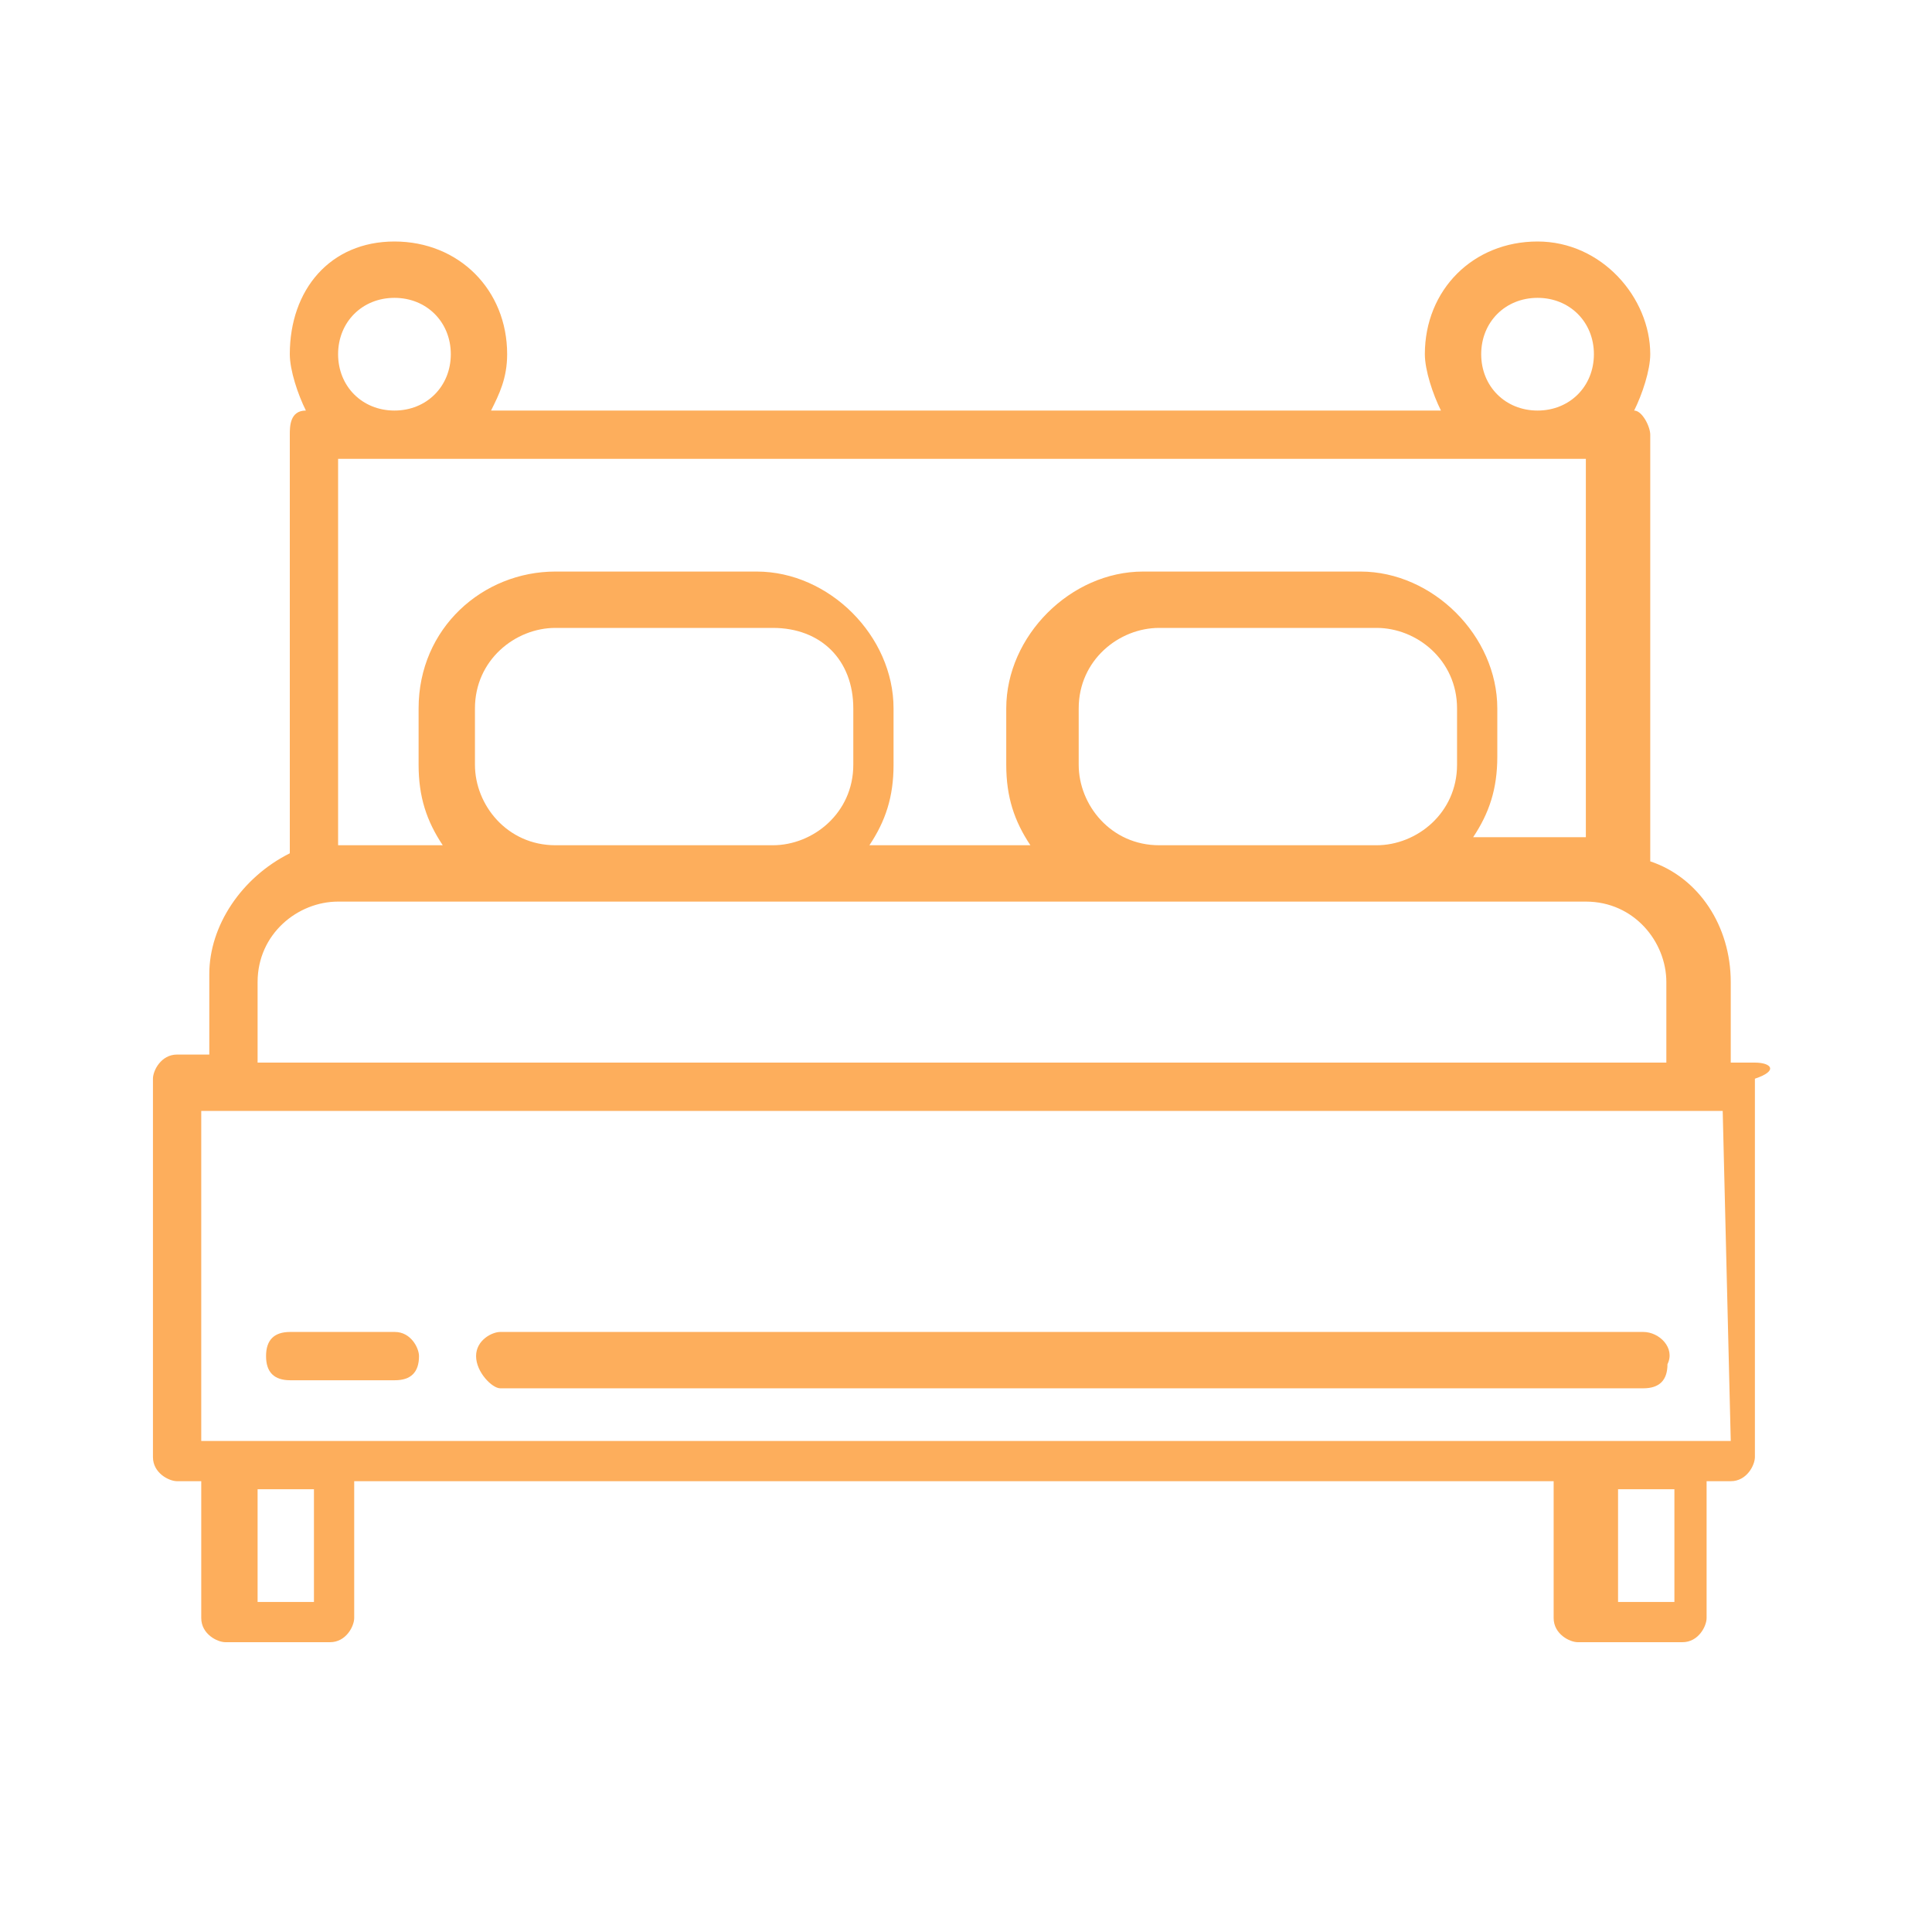<?xml version="1.0" encoding="utf-8"?>
<!-- Generator: Adobe Illustrator 22.0.0, SVG Export Plug-In . SVG Version: 6.00 Build 0)  -->
<svg version="1.1" xmlns="http://www.w3.org/2000/svg" xmlns:xlink="http://www.w3.org/1999/xlink" x="0px" y="0px" width="24px"
	 height="24px" viewBox="0 0 24 24" enable-background="new 0 0 24 24" xml:space="preserve">
<g id="Capa_8" display="none">
	<rect x="2.9" y="2.9" display="inline" fill="none" width="18.3" height="18.3"/>
</g>
<g id="building_x5F_age" display="none">
	<path display="inline" fill="none" stroke="#FDB366" stroke-width="1.044" stroke-miterlimit="10" d="M12.7,4.2"/>
	<g display="inline">
		<path fill="#FFFFFF" stroke="#FDAE5C" stroke-width="1.379" stroke-miterlimit="10" d="M19.8,23.3c-1.8,0-3.5,0-5.4,0
			c0-1.2,0-2.4,0-3.6c0-0.4,0-0.9,0-1.3c0-1.5-1.1-2.1-2.4-2.1c-1.3,0-2.4,0.7-2.4,2.1c0,1.4,0,2.9,0,4.3c0,0.2,0,0.4,0,0.7
			c-1.8,0-3.6,0-5.4,0c0.5-2.5,0.9-4.9,1.4-7.3c0.5-2.5,1-5,1.5-7.6c0-0.2-0.1-0.6-0.2-0.7C6,7,5.8,6,5.8,4.9c0.1-1.4,0-2.7,0-4.1
			c0.9,0,1.8,0,2.8,0c0,0.8,0,1.7,0,2.6c0.7,0,1.3,0,2.1,0c0-0.8,0-1.7,0-2.6c0.9,0,1.8,0,2.7,0c0,0.8,0,1.7,0,2.6
			c0.7,0,1.3,0,2.1,0c0-0.9,0-1.7,0-2.6c0.9,0,1.8,0,2.8,0c0,0.2,0,0.4,0,0.6c0,1.4,0,2.7,0,4.1c0,0.8-0.1,1.5-0.8,1.9
			c-0.5,0.4-0.5,0.9-0.4,1.5c0.9,4.6,1.8,9.2,2.7,13.9C19.8,22.9,19.8,23.1,19.8,23.3z"/>
	</g>
</g>
<g id="floors" display="none">
	<path display="inline" fill="none" stroke="#FDB366" stroke-width="1.044" stroke-miterlimit="10" d="M13.9,5.7"/>
	<g display="inline">
		<g>
			<g enable-background="new    ">
				<defs>
					<polygon id="SVGID_1_" enable-background="new    " points="-3.4,10.6 19.7,8.6 27.6,14.7 4.5,16.7 					"/>
				</defs>
				<clipPath id="SVGID_2_">
					<use xlink:href="#SVGID_1_"  overflow="visible"/>
				</clipPath>
				<g clip-path="url(#SVGID_2_)">
					<g>
						<g>
							<g>
								<path fill="#FDB366" d="M12.4,10.1l-10,2.4l9.4,2.7l10-2.4L12.4,10.1 M11.6,16.1l-12.7-3.7l13.7-3.2l12.7,3.7L11.6,16.1"/>
							</g>
						</g>
					</g>
				</g>
			</g>
		</g>
	</g>
	<g display="inline">
		<g>
			<g enable-background="new    ">
				<defs>
					<polygon id="SVGID_3_" enable-background="new    " points="-3.4,6.2 19.7,4.1 27.6,10.3 4.5,12.3 					"/>
				</defs>
				<clipPath id="SVGID_4_">
					<use xlink:href="#SVGID_3_"  overflow="visible"/>
				</clipPath>
				<g clip-path="url(#SVGID_4_)">
					<g>
						<g>
							<g>
								<path fill="#FDB366" d="M12.4,5.7L2.4,8l9.4,2.7l10-2.4L12.4,5.7 M11.6,11.7L-1.1,8l13.7-3.2l12.7,3.7L11.6,11.7"/>
							</g>
						</g>
					</g>
				</g>
			</g>
		</g>
	</g>
	<g display="inline">
		<g>
			<g enable-background="new    ">
				<defs>
					<polygon id="SVGID_5_" enable-background="new    " points="-3.4,15.1 19.7,13.1 27.6,19.2 4.5,21.2 					"/>
				</defs>
				<clipPath id="SVGID_6_">
					<use xlink:href="#SVGID_5_"  overflow="visible"/>
				</clipPath>
				<g clip-path="url(#SVGID_6_)">
					<g>
						<g>
							<g>
								<path fill="#FDB366" d="M12.4,14.6L2.4,17l9.4,2.7l10-2.4L12.4,14.6 M11.6,20.6l-12.7-3.7l13.7-3.2l12.7,3.7L11.6,20.6"/>
							</g>
						</g>
					</g>
				</g>
			</g>
		</g>
	</g>
</g>
<g id="terrain" display="none">
	<g id="XMLID_2_" display="inline">
		
			<line fill="none" stroke="#FDAE5C" stroke-width="0.961" stroke-linecap="round" stroke-miterlimit="10" x1="6.9" y1="6.7" x2="12.2" y2="12.2"/>
		
			<line fill="none" stroke="#FDAE5C" stroke-width="1.068" stroke-linecap="round" stroke-miterlimit="10" x1="6.4" y1="6" x2="10.6" y2="6.9"/>
		
			<line fill="none" stroke="#FDAE5C" stroke-width="1.068" stroke-linecap="round" stroke-miterlimit="10" x1="6.3" y1="6.2" x2="7.2" y2="10.4"/>
		<path fill="none" stroke="#FDAE5C" stroke-width="1.335" stroke-linecap="round" stroke-miterlimit="10" d="M20.3,10.4V4.3
			c0-0.4-0.3-0.6-0.6-0.6H4.3C4,3.7,3.7,4,3.7,4.3v15.4c0,0.3,0.3,0.6,0.6,0.6h6"/>
	</g>
	
		<rect x="12.6" y="12.6" display="inline" fill="none" stroke="#FDB366" stroke-width="1.079" stroke-miterlimit="10" width="7.7" height="7.7"/>
</g>
<g id="construction" display="none">
	<g id="https:_www.flaticon.com_free-icon_3d_1077703" transform="translate(0)" display="inline">
		<path id="Path_38" fill="#FDAE5C" d="M16.6,16.5c-0.3,0-0.5,0.2-0.5,0.5s0.2,0.5,0.5,0.5c0.3,0,0.5-0.2,0.5-0.5v0
			C17.1,16.7,16.9,16.5,16.6,16.5z"/>
		<path id="Path_39" fill="#FDAE5C" d="M12.5,8c0-0.3-0.2-0.5-0.5-0.5S11.5,7.7,11.5,8c0,0.3,0.2,0.5,0.5,0.5
			C12.3,8.5,12.5,8.3,12.5,8L12.5,8z"/>
		<path id="Path_40" fill="#FDAE5C" d="M7.4,17.4c0.3,0,0.5-0.2,0.5-0.5c0-0.3-0.2-0.5-0.5-0.5c-0.3,0-0.5,0.2-0.5,0.5l0,0
			C6.9,17.2,7.1,17.4,7.4,17.4z"/>
		<path id="Path_41" fill="#FDAE5C" d="M24,19.7l-2.6-1.2V8c0-0.2-0.1-0.4-0.3-0.4l-8.7-3.7V0.3c0-0.3-0.2-0.5-0.5-0.5
			c-0.3,0-0.5,0.2-0.5,0.5v3.5L2.9,7.5C2.7,7.6,2.6,7.8,2.6,8v10.6L0,19.7c-0.2,0.1-0.4,0.4-0.2,0.6c0.1,0.2,0.4,0.4,0.6,0.2l0,0
			l2.7-1.2l8.8,3.8c0.1,0.1,0.3,0.1,0.4,0l8.8-3.8l2.7,1.2c0.2,0.1,0.5,0,0.6-0.2C24.4,20.1,24.3,19.8,24,19.7L24,19.7L24,19.7z
			 M11.5,4.9v1.2c0,0.3,0.2,0.5,0.5,0.5c0.3,0,0.5-0.2,0.5-0.5V4.9L19.7,8L12,11.3L4.3,8L11.5,4.9z M6.1,17.5
			c-0.1-0.2-0.4-0.4-0.6-0.2l-1.9,0.8V8.7l8,3.4V22l-7.3-3.1l1.6-0.7C6.1,18,6.2,17.8,6.1,17.5z M12.5,22v-9.8l8-3.4v9.4l-1.9-0.8
			c-0.2-0.1-0.5,0-0.6,0.2c-0.1,0.2,0,0.5,0.2,0.6l1.6,0.7L12.5,22z"/>
	</g>
</g>
<g id="bed">
	<g id="https:_www.flaticon.com_free-icon_bed_895474" transform="translate(0)">
		<g id="Group_10" transform="translate(0 0)">
			<g id="Group_9">
				<path id="Path_52" fill="#FDAE5C" d="M21.8,13.2h-0.3v-1c0-0.7-0.4-1.3-1-1.5V5.4c0-0.1-0.1-0.3-0.2-0.3
					c0.1-0.2,0.2-0.5,0.2-0.7c0-0.7-0.6-1.4-1.4-1.4s-1.4,0.6-1.4,1.4c0,0.2,0.1,0.5,0.2,0.7H6.1c0.1-0.2,0.2-0.4,0.2-0.7
					C6.3,3.6,5.7,3,4.9,3S3.6,3.6,3.6,4.4c0,0.2,0.1,0.5,0.2,0.7C3.6,5.1,3.6,5.3,3.6,5.4v5.2c-0.6,0.3-1,0.9-1,1.5v1H2.2
					c-0.2,0-0.3,0.2-0.3,0.3c0,0,0,0,0,0v4.7c0,0.2,0.2,0.3,0.3,0.3h0.3v1.7c0,0.2,0.2,0.3,0.3,0.3h1.3c0.2,0,0.3-0.2,0.3-0.3v-1.7
					h14.9v1.7c0,0.2,0.2,0.3,0.3,0.3h1.3c0.2,0,0.3-0.2,0.3-0.3v-1.7h0.3c0.2,0,0.3-0.2,0.3-0.3v-4.7C22.1,13.3,22,13.2,21.8,13.2z
					 M19.1,3.7c0.4,0,0.7,0.3,0.7,0.7c0,0.4-0.3,0.7-0.7,0.7s-0.7-0.3-0.7-0.7S18.7,3.7,19.1,3.7L19.1,3.7z M4.9,3.7
					c0.4,0,0.7,0.3,0.7,0.7S5.3,5.1,4.9,5.1S4.2,4.8,4.2,4.4C4.2,4,4.5,3.7,4.9,3.7C4.9,3.7,4.9,3.7,4.9,3.7L4.9,3.7z M4.2,5.7h15.5
					v4.7h-1.4c0.2-0.3,0.3-0.6,0.3-1V8.8c0-0.9-0.8-1.7-1.7-1.7h-2.7c-0.9,0-1.7,0.8-1.7,1.7v0.7c0,0.4,0.1,0.7,0.3,1h-2
					c0.2-0.3,0.3-0.6,0.3-1V8.8c0-0.9-0.8-1.7-1.7-1.7c0,0,0,0,0,0H6.9C6,7.1,5.2,7.8,5.2,8.8v0.7c0,0.4,0.1,0.7,0.3,1H4.2L4.2,5.7z
					 M18.1,8.8v0.7c0,0.6-0.5,1-1,1h-2.7c-0.6,0-1-0.5-1-1c0,0,0,0,0,0V8.8c0-0.6,0.5-1,1-1h2.7C17.6,7.8,18.1,8.2,18.1,8.8
					L18.1,8.8z M10.6,8.8v0.7c0,0.6-0.5,1-1,1H6.9c-0.6,0-1-0.5-1-1V8.8c0-0.6,0.5-1,1-1h2.7C10.2,7.8,10.6,8.2,10.6,8.8L10.6,8.8z
					 M3.2,12.2c0-0.6,0.5-1,1-1h0h15.5c0.6,0,1,0.5,1,1v1H3.2V12.2z M3.9,19.9H3.2v-1.4h0.7V19.9z M20.8,19.9h-0.7v-1.4h0.7V19.9z
					 M21.5,17.9H2.5v-4.1h18.9L21.5,17.9z"/>
			</g>
		</g>
		<g id="Group_12" transform="translate(1.705 17.046)">
			<g id="Group_11">
				<path id="Path_53" fill="#FDAE5C" d="M3.2-0.5H1.9c-0.2,0-0.3,0.1-0.3,0.3c0,0.2,0.1,0.3,0.3,0.3c0,0,0,0,0,0h1.3
					c0.2,0,0.3-0.1,0.3-0.3C3.5-0.3,3.4-0.5,3.2-0.5C3.2-0.5,3.2-0.5,3.2-0.5z"/>
			</g>
		</g>
		<g id="Group_14" transform="translate(5.114 17.046)">
			<g id="Group_13">
				<path id="Path_54" fill="#FDAE5C" d="M15.3-0.5H1.1C1-0.5,0.8-0.4,0.8-0.2C0.8,0,1,0.2,1.1,0.2c0,0,0,0,0,0h14.2
					c0.2,0,0.3-0.1,0.3-0.3C15.7-0.3,15.5-0.5,15.3-0.5C15.3-0.5,15.3-0.5,15.3-0.5z"/>
			</g>
		</g>
	</g>
</g>
<g id="bath" display="none">
	<g id="https:_www.flaticon.com_free-icon_bathtub_259973" transform="translate(0)" display="inline">
		<g id="Group_8" transform="translate(0 0)">
			<g id="Group_7">
				<path id="Path_42" fill="#FDAE5C" d="M20.5,12.8h-0.3V6.2c0-1.5-1.2-2.8-2.8-2.8c0,0,0,0,0,0c-1.4,0-2.5,1.1-2.5,2.5
					c0,0,0,0,0,0c-0.7,0.1-1.3,0.8-1.3,1.5c0,0.2,0.1,0.3,0.3,0.3c0,0,0,0,0,0h2.5c0.2,0,0.3-0.1,0.3-0.3c0,0,0,0,0,0
					c0-0.7-0.5-1.4-1.2-1.5c0-1,0.8-1.9,1.9-1.9c1.2,0,2.2,1,2.2,2.2c0,0,0,0,0,0v6.6h-9.4c-0.1-0.7-0.8-1.3-1.5-1.3
					c-0.3-0.4-0.8-0.6-1.3-0.6c-0.6,0-1.1,0.3-1.4,0.8c-0.3-0.1-0.5-0.2-0.8-0.2c-0.7,0-1.4,0.5-1.5,1.3h0c-0.5,0-0.9,0.4-0.9,0.9
					s0.4,0.9,0.9,0.9H4L4.9,18C5.1,19,6,19.7,7,19.7h0.3l-0.4,0.8c-0.1,0.1,0,0.3,0.1,0.4c0,0,0,0,0,0c0,0,0.1,0,0.1,0
					c0.1,0,0.2-0.1,0.3-0.2l0.5-1.1h8.7l0.5,1.1c0,0.1,0.2,0.2,0.3,0.2c0.1,0,0.1,0,0.1-0.1c0.1-0.1,0.2-0.3,0.1-0.4l-0.4-0.8
					c1,0,1.8-0.7,2-1.6l0.9-3.4h0.4c0.5,0,0.9-0.4,0.9-0.9S21,12.8,20.5,12.8L20.5,12.8z M16.1,7.2h-1.8c0.1-0.4,0.5-0.6,0.9-0.6
					C15.6,6.5,16,6.8,16.1,7.2L16.1,7.2z M5.2,12.2c0.3,0,0.6,0.1,0.8,0.3c0.1,0.1,0.2,0.1,0.3,0.1c0.1,0,0.2-0.1,0.2-0.3
					c0.1-0.5,0.5-0.8,0.9-0.8c0.3,0,0.7,0.2,0.8,0.5c0.1,0.1,0.2,0.2,0.3,0.2h0.1c0.4,0,0.8,0.2,0.9,0.6H4.3
					C4.5,12.4,4.8,12.2,5.2,12.2z M18.8,17.9c-0.2,0.7-0.8,1.2-1.5,1.2H7c-0.7,0-1.3-0.5-1.5-1.2l-0.8-3.2h14.8L18.8,17.9z
					 M20.5,14.1H3.6c-0.2,0-0.3-0.2-0.3-0.4c0-0.1,0.1-0.2,0.3-0.3h16.9c0.2,0,0.3,0.2,0.3,0.4C20.8,13.9,20.7,14,20.5,14.1z"/>
				<path id="Path_43" fill="#FDAE5C" d="M14,9.2c0.2,0,0.3-0.1,0.3-0.3c0,0,0,0,0,0V8.7c0-0.2-0.2-0.3-0.4-0.3
					c-0.1,0-0.2,0.1-0.3,0.3v0.2C13.7,9.1,13.8,9.2,14,9.2C13.9,9.2,14,9.2,14,9.2z"/>
				<path id="Path_44" fill="#FDAE5C" d="M14,10.7c0.2,0,0.3-0.1,0.3-0.3V10c0-0.2-0.1-0.3-0.3-0.4c-0.2,0-0.3,0.1-0.4,0.3
					c0,0,0,0.1,0,0.1v0.3C13.6,10.5,13.8,10.6,14,10.7C13.9,10.7,14,10.7,14,10.7z"/>
				<path id="Path_45" fill="#FDAE5C" d="M14,11.9c0.2,0,0.3-0.1,0.3-0.3c0,0,0,0,0,0v-0.2c0-0.2-0.1-0.3-0.3-0.4
					c-0.2,0-0.3,0.1-0.4,0.3c0,0,0,0.1,0,0.1v0.2C13.6,11.7,13.8,11.9,14,11.9C13.9,11.9,14,11.9,14,11.9z"/>
				<path id="Path_46" fill="#FDAE5C" d="M15.2,9.2c0.2,0,0.3-0.1,0.3-0.3c0,0,0,0,0,0V8.7c0-0.2-0.2-0.3-0.4-0.3
					c-0.1,0-0.2,0.1-0.3,0.3v0.2C14.9,9.1,15,9.2,15.2,9.2C15.2,9.2,15.2,9.2,15.2,9.2z"/>
				<path id="Path_47" fill="#FDAE5C" d="M14.9,10.3c0,0.2,0.1,0.3,0.3,0.3c0,0,0,0,0,0c0.2,0,0.3-0.1,0.3-0.3V10
					c0-0.2-0.1-0.3-0.3-0.4c-0.2,0-0.3,0.1-0.4,0.3c0,0,0,0.1,0,0.1L14.9,10.3z"/>
				<path id="Path_48" fill="#FDAE5C" d="M14.9,11.6c0,0.2,0.2,0.3,0.4,0.3c0.1,0,0.2-0.1,0.3-0.3v-0.2c0-0.2-0.1-0.3-0.3-0.4
					c-0.2,0-0.3,0.1-0.4,0.3c0,0,0,0.1,0,0.1V11.6z"/>
				<path id="Path_49" fill="#FDAE5C" d="M16.5,9.2c0.2,0,0.3-0.1,0.3-0.3c0,0,0,0,0,0V8.7c0-0.2-0.1-0.3-0.3-0.4
					c-0.2,0-0.3,0.1-0.4,0.3c0,0,0,0.1,0,0.1v0.2C16.2,9.1,16.3,9.2,16.5,9.2C16.5,9.2,16.5,9.2,16.5,9.2z"/>
				<path id="Path_50" fill="#FDAE5C" d="M16.2,10.3c0,0.2,0.1,0.3,0.3,0.3c0,0,0,0,0,0c0.2,0,0.3-0.1,0.3-0.3V10
					c0-0.2-0.1-0.3-0.3-0.4c-0.2,0-0.3,0.1-0.4,0.3c0,0,0,0.1,0,0.1L16.2,10.3L16.2,10.3z"/>
				<path id="Path_51" fill="#FDAE5C" d="M16.2,11.6c0,0.2,0.2,0.3,0.4,0.3c0.1,0,0.2-0.1,0.3-0.3v-0.2c0-0.2-0.2-0.3-0.4-0.3
					c-0.1,0-0.2,0.1-0.3,0.3V11.6z"/>
			</g>
		</g>
	</g>
</g>
<g id="GUIAS">
</g>
</svg>
